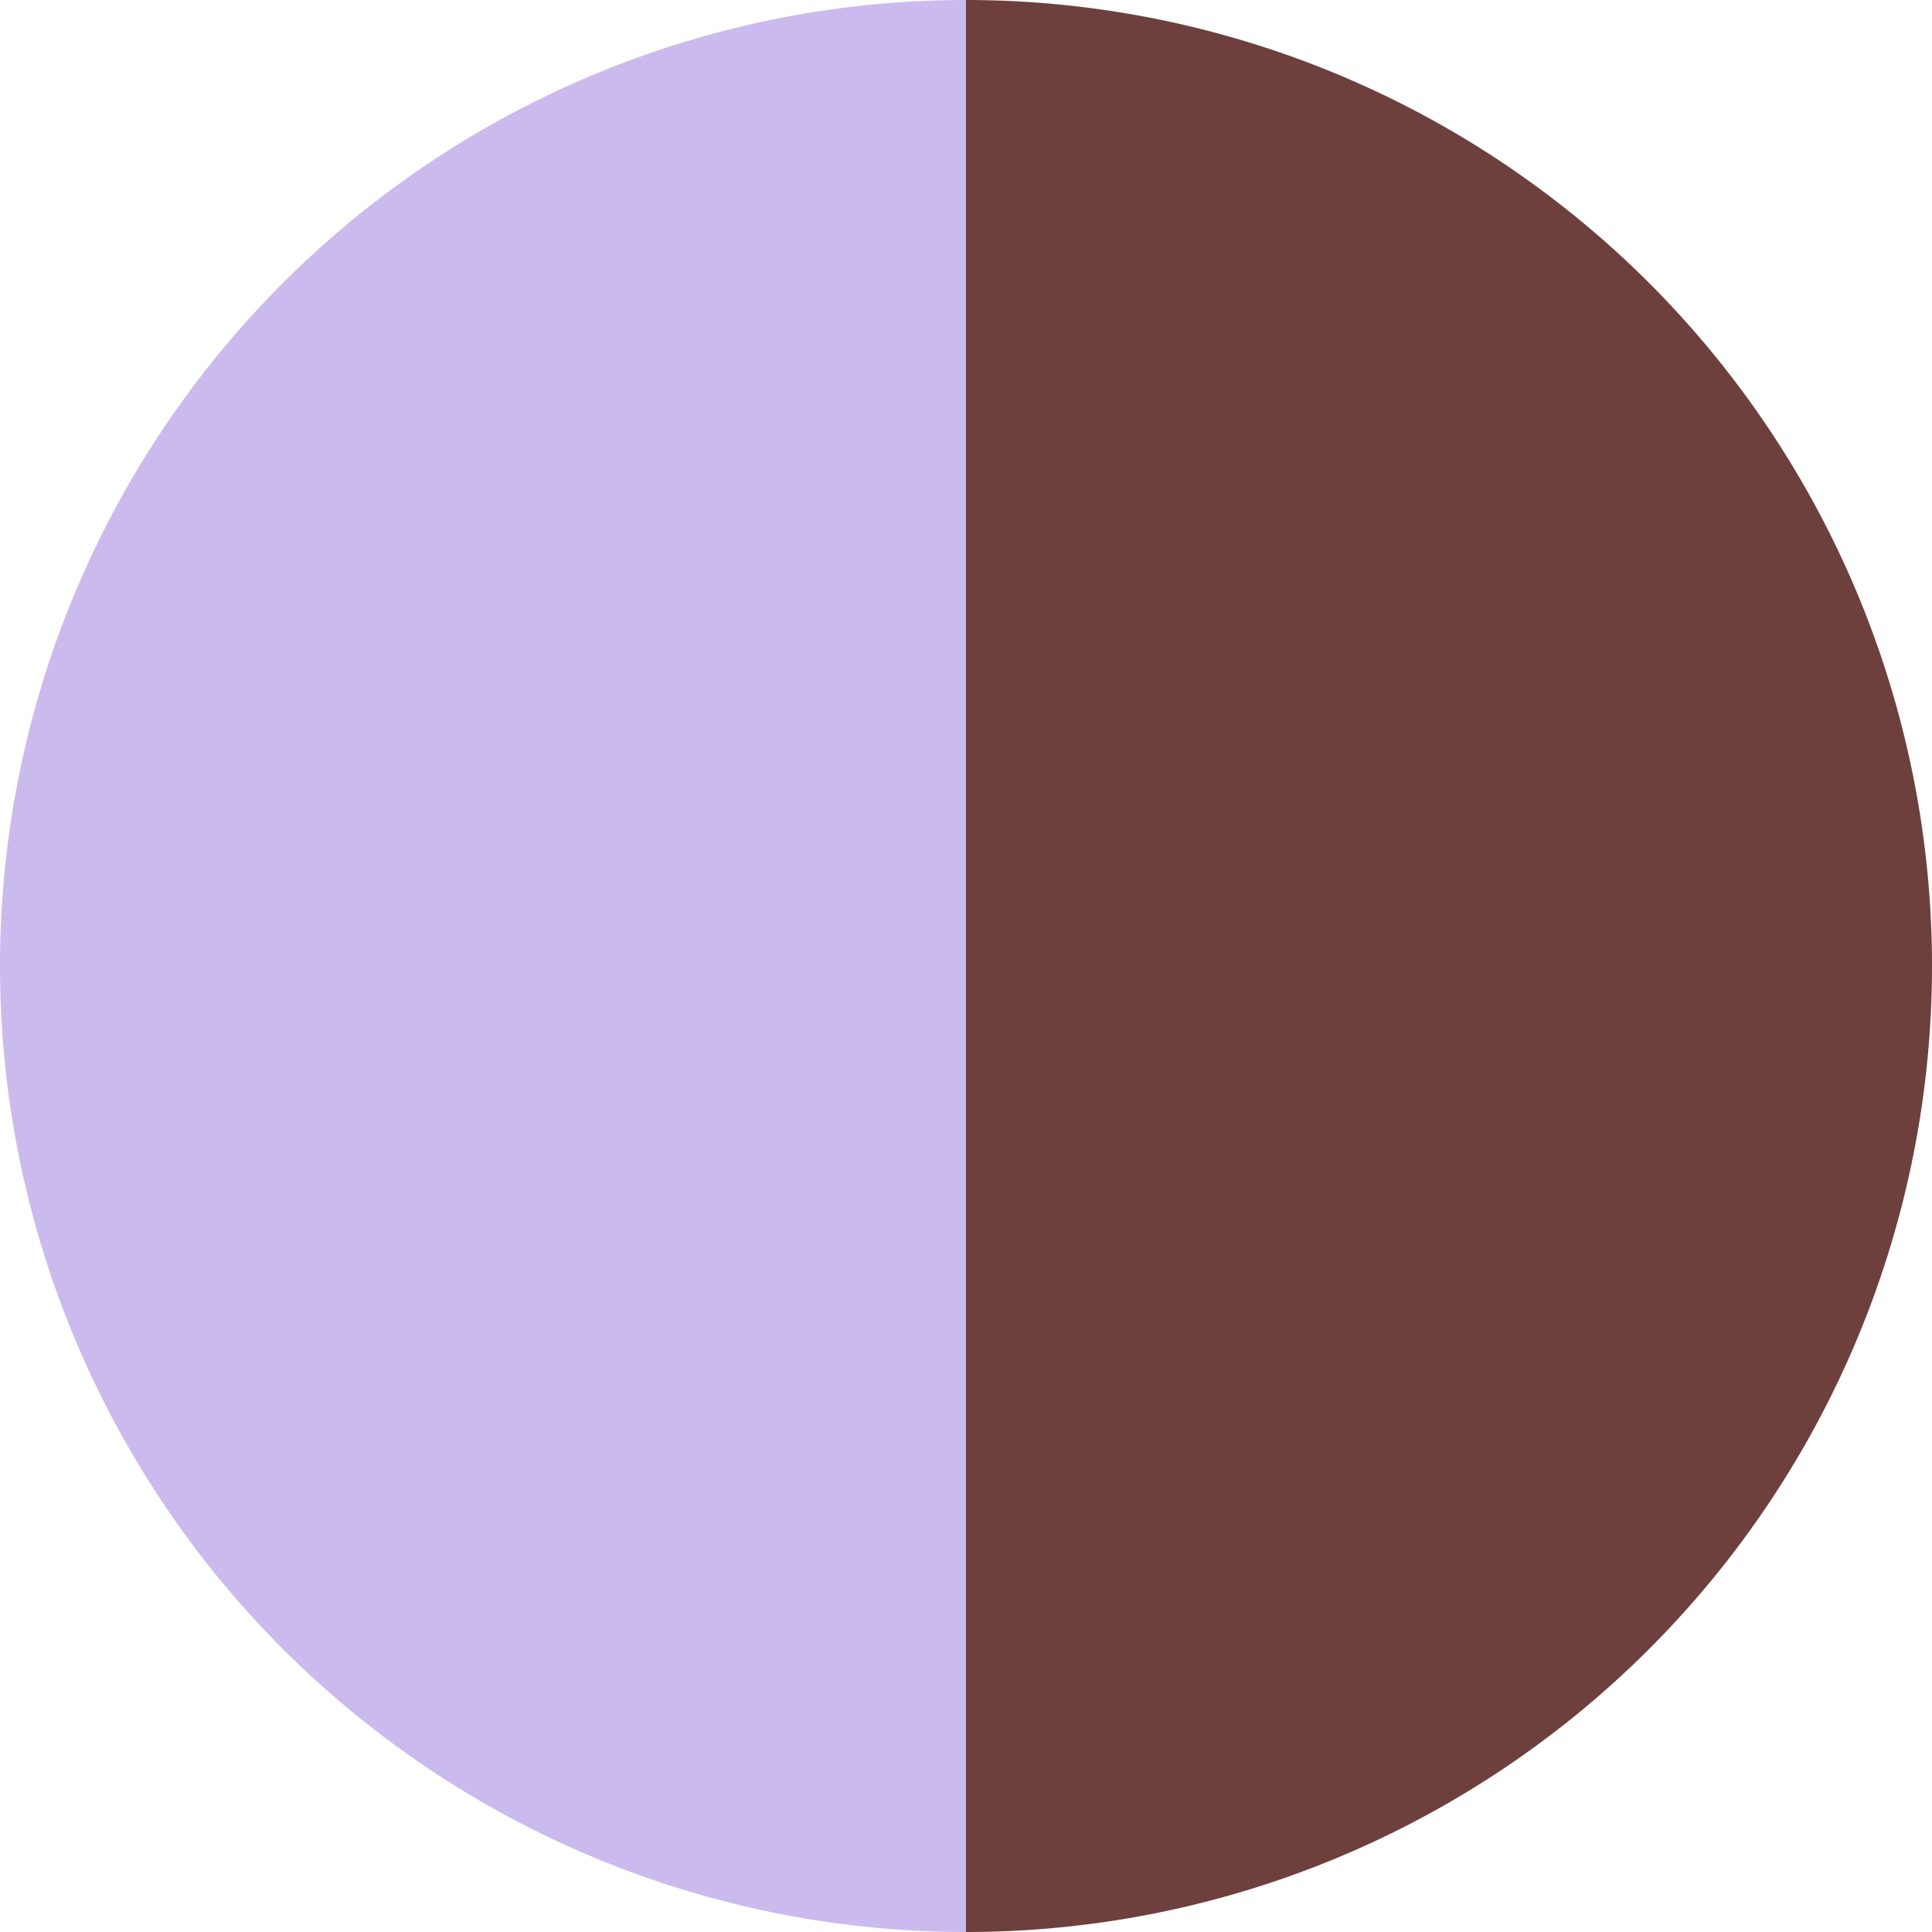 <svg id="Layer_1" data-name="Layer 1" xmlns="http://www.w3.org/2000/svg" viewBox="0 0 80 80"><defs><style>.cls-1{fill:#cbbaed;}.cls-2{fill:#6d403d;}</style></defs><path class="cls-1" d="M0,40A40,40,0,0,0,40,80V0A40,40,0,0,0,0,40Z"/><path class="cls-2" d="M40,0V80A40,40,0,0,0,40,0Z"/></svg>